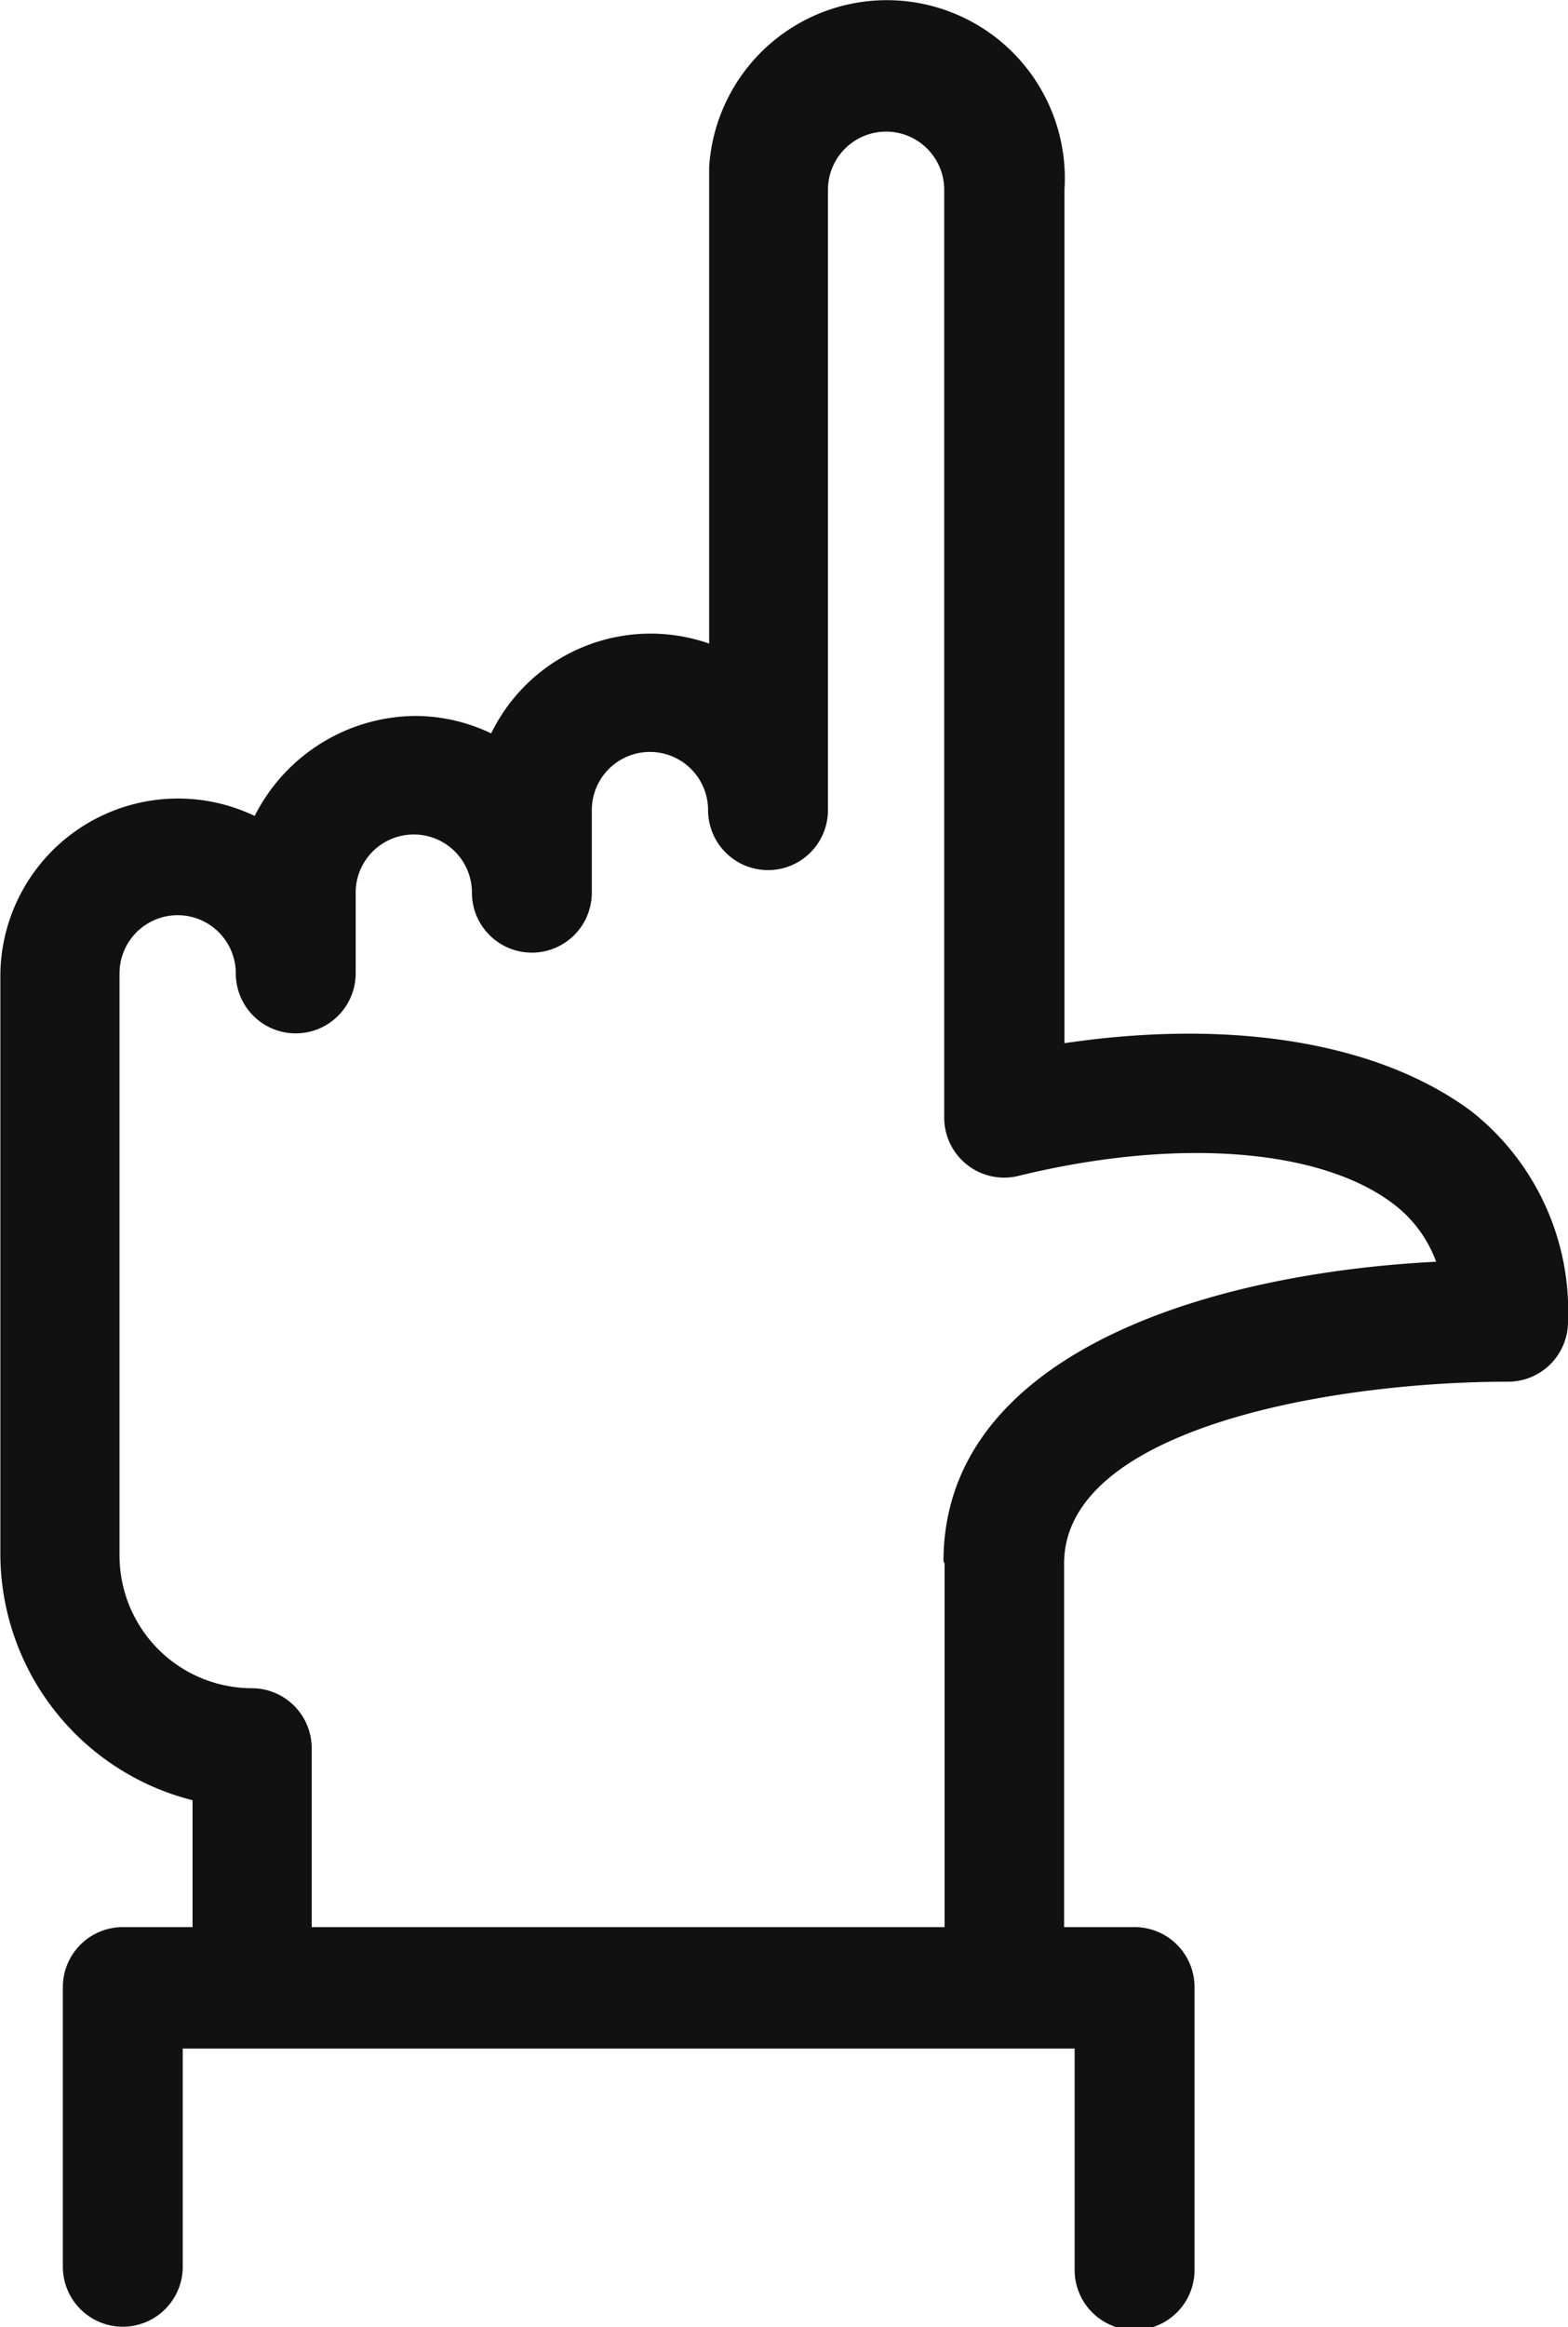<svg id="Слой_1" data-name="Слой 1" xmlns="http://www.w3.org/2000/svg" viewBox="0 0 43.16 64"><defs><style>.cls-1{fill:#111;}</style></defs><title>3app-design</title><path class="cls-1" d="M50.93,30.57c-2.52-1.88-6.54-2.57-11.21-1.88V5.22a4.9,4.9,0,1,0-9.78-.63q0,.11,0,.22V17.7a4.88,4.88,0,0,0-6,2.47,4.85,4.85,0,0,0-2.11-.48,5,5,0,0,0-4.4,2.75,4.89,4.89,0,0,0-7,4.4V42.78a7,7,0,0,0,5.29,6.73V53H13.8a1.65,1.65,0,0,0-1.65,1.65v7.69a1.65,1.65,0,0,0,3.3,0v-6H40v6.09a1.65,1.65,0,0,0,3.3,0V54.66A1.65,1.65,0,0,0,41.62,53H39.71V43c0-3.69,7.31-5,12.22-5a1.65,1.65,0,0,0,1.65-1.65A7,7,0,0,0,50.93,30.57ZM36.42,43V53H19V48.08a1.65,1.65,0,0,0-1.65-1.65,3.65,3.65,0,0,1-3.64-3.66h0v-16a1.6,1.6,0,0,1,3.2,0,1.65,1.65,0,0,0,3.3,0V24.55a1.6,1.6,0,1,1,3.2,0,1.65,1.65,0,0,0,3.3,0V22.28a1.6,1.6,0,0,1,3.2,0,1.65,1.65,0,1,0,3.3,0V5.22a1.6,1.6,0,1,1,3.2,0V30.75a1.65,1.65,0,0,0,2,1.6c4.47-1.1,8.47-.75,10.44.82a3.49,3.49,0,0,1,1.1,1.53c-6.59.34-13.56,2.67-13.56,8.24Z" transform="translate(-10.42 0)"/></svg>